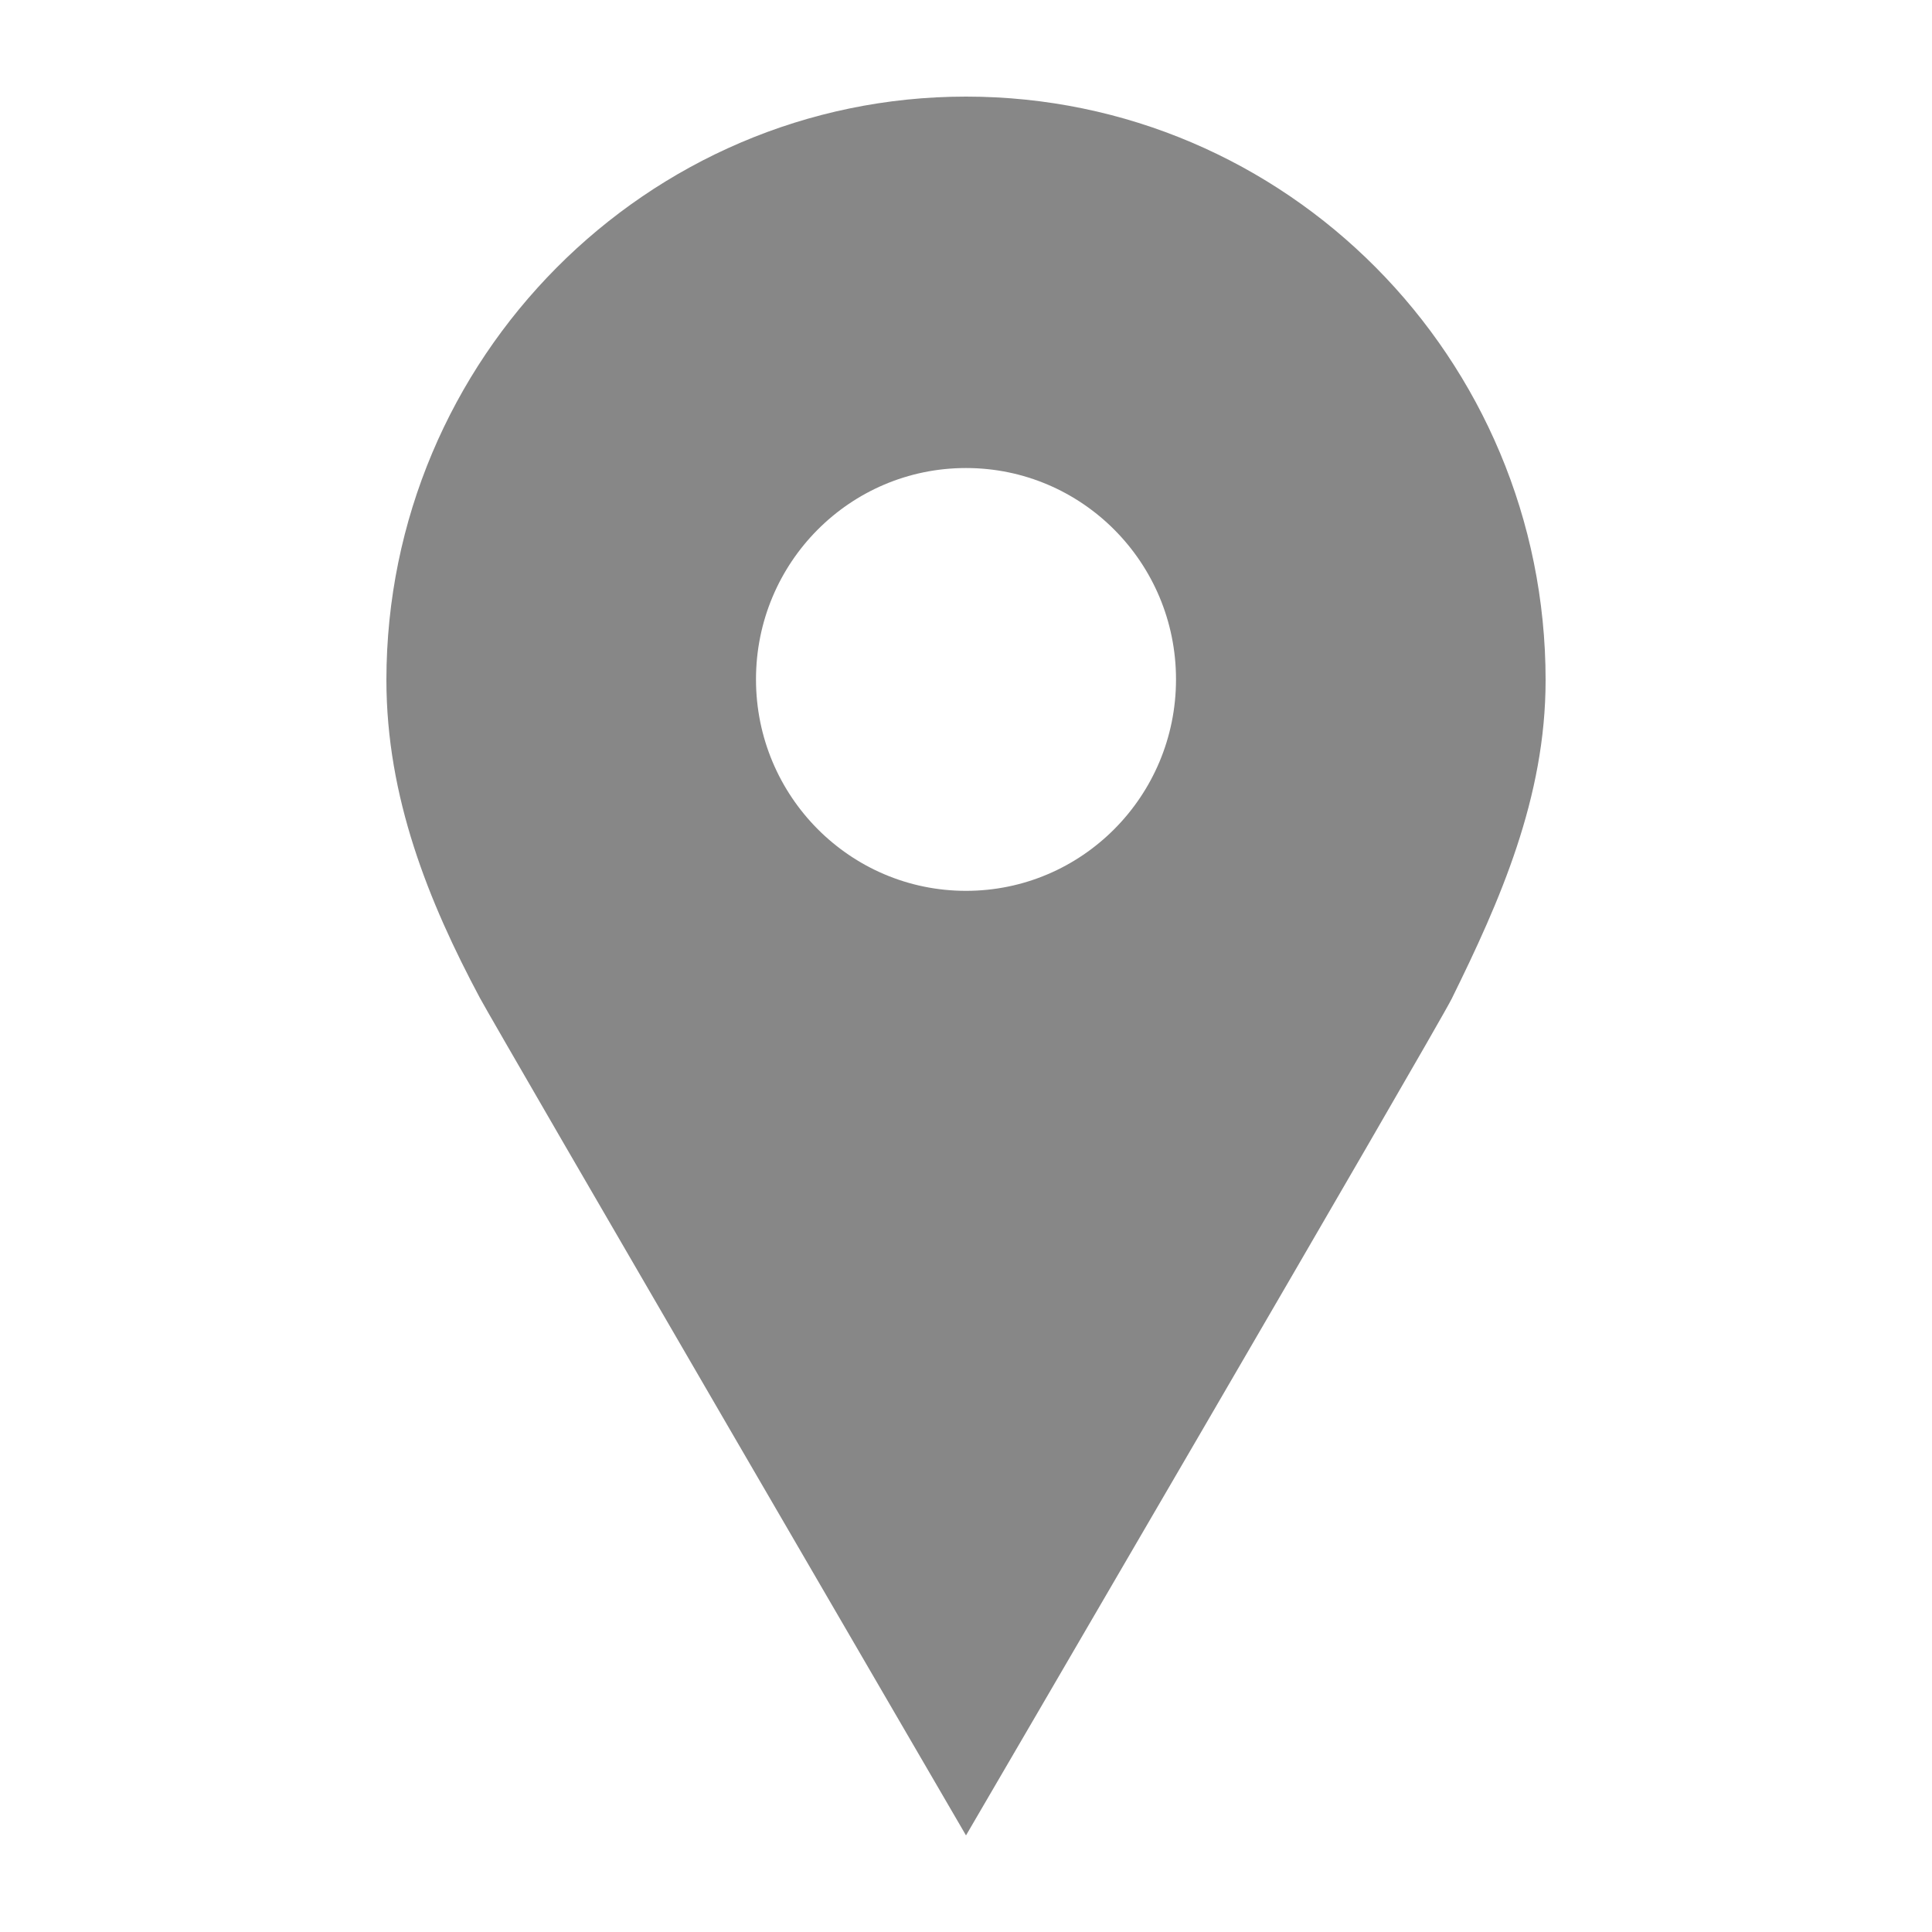 <?xml version="1.0" encoding="UTF-8"?>
<svg width="20px" height="20px" viewBox="0 0 20 20" version="1.1" xmlns="http://www.w3.org/2000/svg" xmlns:xlink="http://www.w3.org/1999/xlink">
    <!-- Generator: Sketch 63.1 (92452) - https://sketch.com -->
    <title>icon/位置</title>
    <desc>Created with Sketch.</desc>
    <g id="页面-1" stroke="none" stroke-width="1" fill="none" fill-rule="evenodd">
        <g id="服务与支持-专卖店二级分类-" transform="translate(-471, -350)">
            <g id="专卖店" transform="translate(445, 188)">
                <g id="编组-5" transform="translate(0, 99)">
                    <g id="编组-3" transform="translate(26, 28)">
                        <g id="编组-13" transform="translate(0, 35)">
                            <g id="icon/位置">
                                <g>
                                    <rect id="矩形" fill="#FFFFFF" opacity="0" x="0" y="0" width="20" height="20"></rect>
                                    <path d="M10,1 C6.695,1 4.002,3.711 4,7.038 C4,8.253 4.436,9.334 4.967,10.329 C5.155,10.678 10,19 10,19 C10,19 14.872,10.654 15.028,10.339 C15.528,9.325 16,8.258 16,7.041 C16,3.704 13.314,1 10,1 Z M10,9.222 C8.8,9.222 7.826,8.243 7.826,7.033 C7.826,5.823 8.798,4.845 10,4.845 C11.2,4.845 12.174,5.823 12.174,7.033 C12.174,8.243 11.2,9.222 10,9.222 Z" id="Fill-1" fill="#878787"></path>
                                </g>
                            </g>
                        </g>
                    </g>
                </g>
            </g>
        </g>
    </g>
</svg>